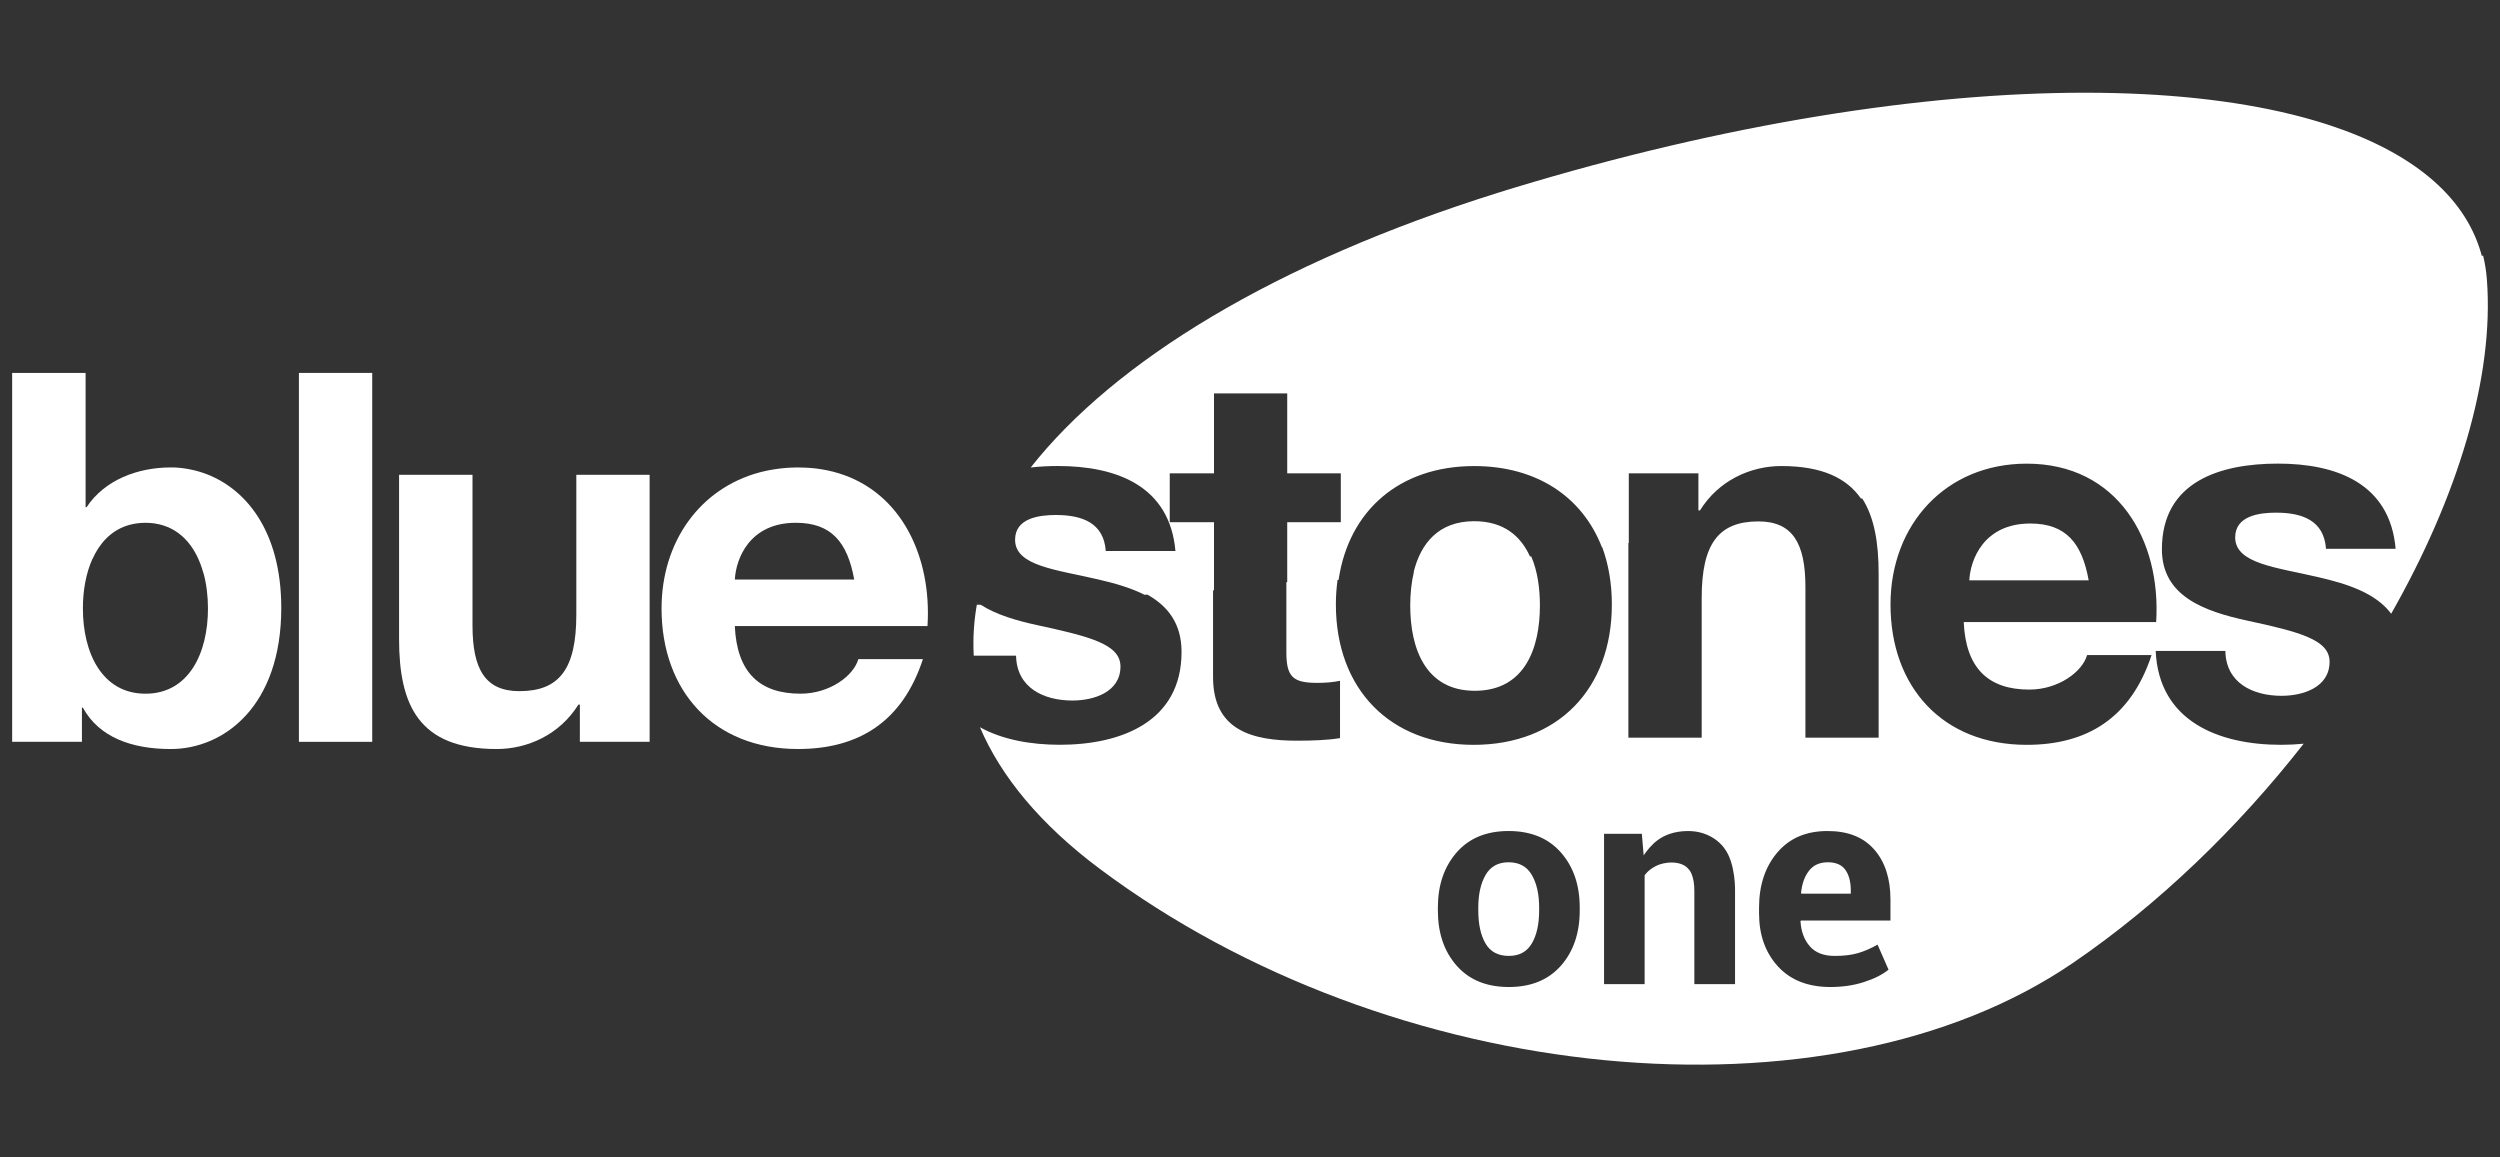 <svg xmlns="http://www.w3.org/2000/svg" xmlns:xlink="http://www.w3.org/1999/xlink" id="Layer_1" x="0px" y="0px" viewBox="0 0 1080 500" style="enable-background:new 0 0 1080 500;" xml:space="preserve"><rect x="0" y="0" width="1080" height="500" fill="#333333" stroke="none"/><style type="text/css">	.st0{fill:#F37B20;}	.st1{fill:#25293F;}	.st2{fill:#FFFFFF;}</style><g>	<path class="st2" d="M789.63,372.5c-3.52,0-6.23,1.22-8.13,3.64c-1.9,2.42-3.05,5.63-3.45,9.63l0.12,0.3h21.37v-1.32  c0-3.81-0.78-6.79-2.34-8.97C795.63,373.59,793.11,372.5,789.63,372.5z"></path>	<path class="st2" d="M338.36,202.25L338.36,202.25c-0.12,0.01-0.23,0.03-0.35,0.04c-0.34,0.03-0.69,0.07-1.03,0.11  c-0.05,0-0.09,0.01-0.14,0.01c-0.28,0.03-0.54,0.08-0.82,0.12c-0.5,0.06-0.99,0.13-1.48,0.21c-0.46,0.07-0.91,0.15-1.37,0.23  c-0.52,0.09-1.05,0.19-1.56,0.29c-0.38,0.08-0.76,0.17-1.14,0.25c-0.58,0.13-1.15,0.26-1.72,0.4c-0.22,0.06-0.44,0.12-0.67,0.18  c-25.76,6.93-42.29,30-42.29,58.77c0,35.71,22.53,60.71,58.92,60.71c26.1,0,45.06-11.61,53.99-38.82H370.8  c-2,7.15-12.29,14.92-25,14.92c-17.64,0-27.46-9.14-28.36-29.2h83.24c1.88-29.63-11.02-57.54-38.19-65.96  c-0.06-0.02-0.12-0.04-0.18-0.06c-1.55-0.48-3.15-0.89-4.8-1.23c-0.05-0.01-0.09-0.02-0.14-0.03c-0.01,0-0.02,0-0.03-0.01  c-0.06-0.01-0.11-0.02-0.17-0.03c-1.35-0.28-2.74-0.5-4.16-0.69c-0.06-0.01-0.11-0.02-0.17-0.03c-0.02-0.01-0.04-0.01-0.07-0.01  c-0.16-0.02-0.32-0.03-0.48-0.05c-0.28-0.03-0.56-0.06-0.84-0.09c-0.04,0-0.07-0.01-0.11-0.01c-0.07,0-0.13-0.01-0.2-0.02  c-0.16-0.02-0.31-0.03-0.47-0.04c-0.27-0.02-0.54-0.05-0.81-0.07c-0.04,0-0.07-0.01-0.11-0.01c-0.08-0.01-0.16-0.01-0.23-0.01  c-0.07-0.01-0.13-0.01-0.2-0.01c-0.38-0.03-0.76-0.05-1.14-0.07c-0.02,0-0.05,0-0.07,0c-0.08,0-0.15,0-0.23-0.01  c-0.1,0-0.2-0.01-0.3-0.01c-0.95-0.04-1.91-0.07-2.88-0.07c-0.54,0-1.08,0-1.61,0.02c-0.27,0.01-0.52,0.02-0.79,0.03  c-0.24,0.01-0.48,0.01-0.72,0.02c-0.11,0-0.21,0.01-0.32,0.02c-0.28,0.01-0.56,0.03-0.84,0.05c-0.17,0.01-0.34,0.02-0.5,0.03   M369.02,250.37h-51.57c0.47-8.93,6.25-24.53,26.36-24.53C359.2,225.84,366.13,234.3,369.02,250.37z"></path>	<path class="st2" d="M87.84,204.32c-0.14-0.05-0.28-0.1-0.42-0.14c-0.44-0.15-0.88-0.29-1.32-0.42c-0.21-0.06-0.42-0.12-0.62-0.18  c-0.41-0.12-0.82-0.23-1.23-0.33c-0.27-0.07-0.54-0.13-0.81-0.19c-0.58-0.13-1.16-0.26-1.74-0.36c-0.33-0.06-0.65-0.13-0.97-0.18  c-0.06-0.01-0.11-0.02-0.17-0.03c-0.04-0.01-0.09-0.01-0.13-0.02c-0.13-0.02-0.27-0.04-0.4-0.06c-0.07-0.01-0.13-0.02-0.2-0.03  c-0.11-0.01-0.22-0.03-0.33-0.05c-0.21-0.03-0.42-0.05-0.64-0.08c-0.13-0.01-0.27-0.03-0.4-0.05c-0.07-0.01-0.14-0.01-0.2-0.02  c-0.11-0.01-0.22-0.02-0.33-0.03c-0.02,0-0.04,0-0.05-0.01c-0.16-0.02-0.33-0.03-0.49-0.05c-0.17-0.01-0.34-0.03-0.52-0.04  c-0.18-0.01-0.37-0.02-0.55-0.04c-0.06,0-0.13-0.01-0.19-0.01c-0.13-0.01-0.26-0.01-0.39-0.02c-0.18-0.01-0.36-0.02-0.55-0.02  c-0.12,0-0.25-0.01-0.37-0.01c-0.34-0.01-0.68-0.01-1.03-0.01c-14.28,0-28.57,5.36-36.39,17.18h-0.42V161.1H5.25v75.37v84h30.14  v-14.75h0.42c6.93,12.71,21,17.86,37.96,17.86c23,0,47.74-18.54,47.74-60.92C121.52,229.09,105.84,210.51,87.84,204.32z   M62.85,299.68c-18.75,0-27.04-17.6-27.04-36.81c0-7.74,1.32-15.18,4.09-21.35c0.01,0,0.02,0.01,0.03,0.01  c3.05-6.81,7.87-12.05,14.64-14.37c0.01,0,0.02-0.01,0.04-0.01c0.36-0.12,0.74-0.23,1.11-0.34c0.12-0.03,0.23-0.07,0.35-0.1  c0.3-0.08,0.61-0.15,0.93-0.22c0.18-0.04,0.35-0.08,0.53-0.12c0.27-0.05,0.54-0.1,0.82-0.15c0.28-0.05,0.56-0.09,0.85-0.13  c0.14-0.02,0.27-0.04,0.41-0.05c0.46-0.05,0.93-0.1,1.4-0.13c0.09-0.01,0.17-0.01,0.26-0.01c0.52-0.03,1.05-0.05,1.59-0.05  c0.55,0,1.09,0.02,1.62,0.05c0.06,0,0.12,0.01,0.17,0.01c0.49,0.03,0.98,0.08,1.45,0.13c0.09,0.01,0.18,0.02,0.26,0.03  c0.17,0.02,0.33,0.05,0.5,0.08c0.58,0.09,1.15,0.19,1.71,0.31c0.09,0.02,0.17,0.04,0.26,0.06c9.96,2.32,16.15,10.51,19.01,20.97  c0.02,0,0.03,0,0.05,0.01c1.31,4.76,1.95,10,1.95,15.38C89.85,282.09,81.6,299.68,62.85,299.68z"></path>	<path class="st2" d="M248.97,259.77v5.78c0,23.46-7.36,33.03-24.57,33.03c-14.71,0-20.28-9.36-20.28-28.36v-12.71V205.1H172.4  v50.29v20.66c0,28.57,8.5,47.53,42.17,47.53c13.39,0,27.25-6.25,35.29-19.18h0.64v16.07h30.14v-59.6V205.1h-31.67V259.77z"></path>	<polygon class="st2" points="129.13,251.78 129.13,320.47 160.8,320.47 160.8,254.5 160.8,161.1 129.13,161.1  "></polygon>	<path class="st2" d="M661.48,240.33c-0.18,0.02-0.35,0.05-0.53,0.07c-4.01-8.92-11.45-15.24-24.1-15.24  c-15.44,0-23.1,9.64-26.15,21.96c0.03,0,0.06-0.01,0.09-0.01c-1.09,4.6-1.57,9.55-1.57,14.5c0,18.32,6.46,36.81,27.88,36.81  c21.68,0,28.14-18.49,28.14-36.81C665.25,254.1,664.19,246.6,661.48,240.33L661.48,240.33z"></path>	<path class="st2" d="M448.11,270.07c-8.86-1.93-17.71-4.46-24.49-8.84c-0.01,0-0.01,0-0.02,0c-0.53,0.01-1.05,0.03-1.59,0.04  c0.06-0.34,0.12-0.67,0.19-1.01c0,0,0-0.01,0-0.01c-0.01-0.01-0.02-0.01-0.03-0.02c-1.42,7.68-1.94,15.36-1.51,23.01h18.28  c0.26,13.82,11.82,19.39,24.36,19.39c9.14,0,20.74-3.57,20.74-14.71C484.04,278.32,470.86,275,448.11,270.07z"></path>	<path class="st2" d="M877.09,226.16c-20.11,0-25.89,15.6-26.35,24.53h51.57C899.41,234.62,892.48,226.16,877.09,226.16z"></path>	<path class="st2" d="M651.71,372.5c-4.52,0-7.83,1.83-9.94,5.49c-2.1,3.66-3.15,8.36-3.15,14.07v1.27c0,5.92,1.04,10.67,3.12,14.25  c2.08,3.58,5.44,5.37,10.08,5.37c4.52,0,7.83-1.8,9.94-5.4c2.1-3.6,3.15-8.35,3.15-14.22v-1.27c0-5.75-1.06-10.46-3.18-14.1  C659.62,374.33,656.28,372.5,651.71,372.5z"></path>	<path class="st2" d="M1074.33,120.67c-0.27-3.57-0.83-7.02-1.66-10.36c-0.16,0.11-0.33,0.23-0.49,0.34  c-0.02-0.06-0.03-0.13-0.05-0.19c-0.02-0.06-0.03-0.11-0.05-0.17c-0.09-0.34-0.18-0.67-0.28-1c0,0,0,0,0,0  c-7.28-25.21-30.57-43.78-65.77-55.31h-0.01c-0.49-0.16-0.95-0.31-1.44-0.47c-0.04-0.01-0.07-0.03-0.11-0.03  c-0.42-0.14-0.86-0.27-1.28-0.4c-0.12-0.04-0.24-0.08-0.36-0.11c-0.38-0.12-0.76-0.24-1.14-0.35c-0.16-0.05-0.32-0.1-0.48-0.14  c-0.36-0.11-0.7-0.21-1.07-0.31c-0.17-0.05-0.35-0.1-0.52-0.16c-0.38-0.11-0.77-0.23-1.15-0.33c-0.14-0.04-0.29-0.08-0.43-0.12  c-0.37-0.1-0.73-0.21-1.1-0.31c-0.24-0.06-0.47-0.13-0.71-0.2c-0.29-0.08-0.59-0.16-0.88-0.24c-0.32-0.09-0.67-0.18-1-0.27  c-0.2-0.05-0.41-0.11-0.61-0.16c-0.37-0.1-0.75-0.19-1.13-0.29c-0.21-0.05-0.4-0.1-0.61-0.16c-0.51-0.13-1.02-0.26-1.54-0.39  c-0.04-0.01-0.07-0.02-0.11-0.03c-25.35-6.26-55.62-9.45-89.66-9.45c-69.74,0-155.28,13.38-246.66,41.09  c-1.03,0.32-2.07,0.63-3.1,0.95c-0.19,0.06-0.39,0.12-0.58,0.18c-0.86,0.27-1.71,0.53-2.56,0.8c-0.2,0.06-0.39,0.12-0.59,0.18  c-96.6,30.29-165.66,72.72-201.94,118.7c3.87-0.44,7.83-0.64,11.77-0.64c25.15,0,48.3,8.48,50.76,36.72H477.7  c-0.89-12.21-10.26-15.56-21.58-15.56c-7.12,0-17.6,1.31-17.6,10.69c0,11.37,17.81,12.89,35.83,17.13  c7.09,1.63,14.12,3.61,20.08,6.64c0.41-0.02,0.82-0.05,1.23-0.08c8.7,4.9,14.77,12.35,14.77,24.76c0,30.31-26.28,40.12-52.6,40.12  c-12.46,0-24.77-2.18-34.5-7.58c9.12,21.37,26.16,42.01,51.65,61.08C601,469.6,790.29,487.94,895.54,415.97  c37.25-25.45,71.38-58.55,99.65-94.69c-3.22,0.32-6.5,0.48-9.77,0.48c-26.75,0-52.83-10.03-54.16-40.57h30.1  c0.22,13.83,11.81,19.4,24.29,19.4c9.14,0,20.73-3.57,20.73-14.72c0-9.58-13.15-12.92-35.88-17.83  c-18.28-4.01-36.56-10.48-36.56-30.75c0-29.43,25.41-37.01,50.15-37.01c25.19,0,48.37,8.48,50.82,36.79h-30.08  c-0.89-12.26-10.26-15.6-21.62-15.6c-7.13,0-17.61,1.33-17.61,10.69c0,11.37,17.83,12.93,35.88,17.17  c12.54,2.87,24.86,6.87,31.51,15.8C1061.64,214.76,1077.58,163.06,1074.33,120.67z M578.89,318.87  c-5.35,0.89-12.27,1.11-18.51,1.11c-19.4,0-36.34-4.46-36.34-27.43v-37.52c0.14-0.01,0.27-0.02,0.41-0.03v-29.41h-19.12v-21.12  h19.12v-34.52h31.63v34.52h23.15v21.12h-23.15v25.9c-0.12,0.01-0.25,0.02-0.37,0.03v30.11c0,10.7,2.68,13.37,13.37,13.37  c3.31,0,6.45-0.22,9.81-0.89V318.87z M577.1,261.13c0-3.67,0.26-7.19,0.72-10.6c0.15-0.01,0.3-0.03,0.45-0.04  c4.45-30.1,26.5-49.15,58.58-49.15c26.93,0,46.73,13.23,55.17,35.06c0.05-0.01,0.1-0.02,0.14-0.02c2.71,7.37,4.16,15.67,4.16,24.76  c0,36.56-23.39,60.63-59.74,60.63C600.5,321.76,577.1,297.68,577.1,261.13z M682.44,393.33c0,9.76-2.71,17.71-8.13,23.86  c-5.42,6.14-12.92,9.2-22.48,9.2c-9.6,0-17.11-3.06-22.54-9.2c-5.42-6.15-8.13-14.1-8.13-23.86v-1.27c0-9.68,2.7-17.61,8.1-23.8  c5.4-6.18,12.88-9.26,22.45-9.26c9.6,0,17.12,3.07,22.57,9.24c5.44,6.16,8.16,14.1,8.16,23.82V393.33z M749.54,385.34v39.8h-17.58  v-39.6c0.15-7.68-2.43-10-2.43-10c-3.21-4.05-10.59-3.28-14.16-1.44c-3.57,1.84-4.89,4.05-4.89,4.05v47h-17.53V360.2h16.33  l0.78,9.3c2.93-4.07,7.4-10.21,18.61-10.49c11.21-0.28,16.21,7.39,16.21,7.39C749.99,373.04,749.54,385.34,749.54,385.34z   M735.13,258.24v60.42h-31.67v-84.06c0.06-0.01,0.12-0.02,0.18-0.03v-30.1h30.07v16.03h0.68c8.02-12.93,21.8-19.17,35.15-19.17  c17.52,0,28.2,5.14,34.42,14.08c0.16-0.04,0.32-0.07,0.49-0.11c5.27,8.16,7.12,19.26,7.12,32.45v70.91h-31.63v-65.09  c0-18.94-5.57-28.32-20.3-28.32C742.48,225.25,735.13,234.85,735.13,258.24z M816.7,397.66h-38.71l-0.18,0.36  c0.28,4.44,1.63,8.03,4.05,10.8c2.42,2.77,6.01,4.14,10.77,4.14c3.92,0,7.25-0.41,9.99-1.2c2.74-0.8,5.57-2.02,8.49-3.67  l4.74,10.81c-2.6,2.12-6.12,3.91-10.56,5.33c-4.44,1.45-9.28,2.16-14.53,2.16c-9.68,0-17.24-2.96-22.69-8.9  c-5.44-5.95-8.16-13.59-8.16-22.96v-2.4c0-9.72,2.64-17.68,7.92-23.88c5.28-6.21,12.54-9.28,21.78-9.24  c8.73,0,15.41,2.66,20.08,8.01c4.66,5.33,6.99,12.53,6.99,21.58V397.66z M931.46,268.73h-83.13c0.89,20.04,10.7,29.17,28.32,29.17  c12.69,0,22.97-7.77,24.97-14.9h27.85c-8.92,27.18-27.85,38.77-53.92,38.77c-36.34,0-58.85-24.97-58.85-60.63  c0-34.52,23.82-60.84,58.85-60.84C914.78,200.28,933.71,233.27,931.46,268.73z"></path></g></svg>